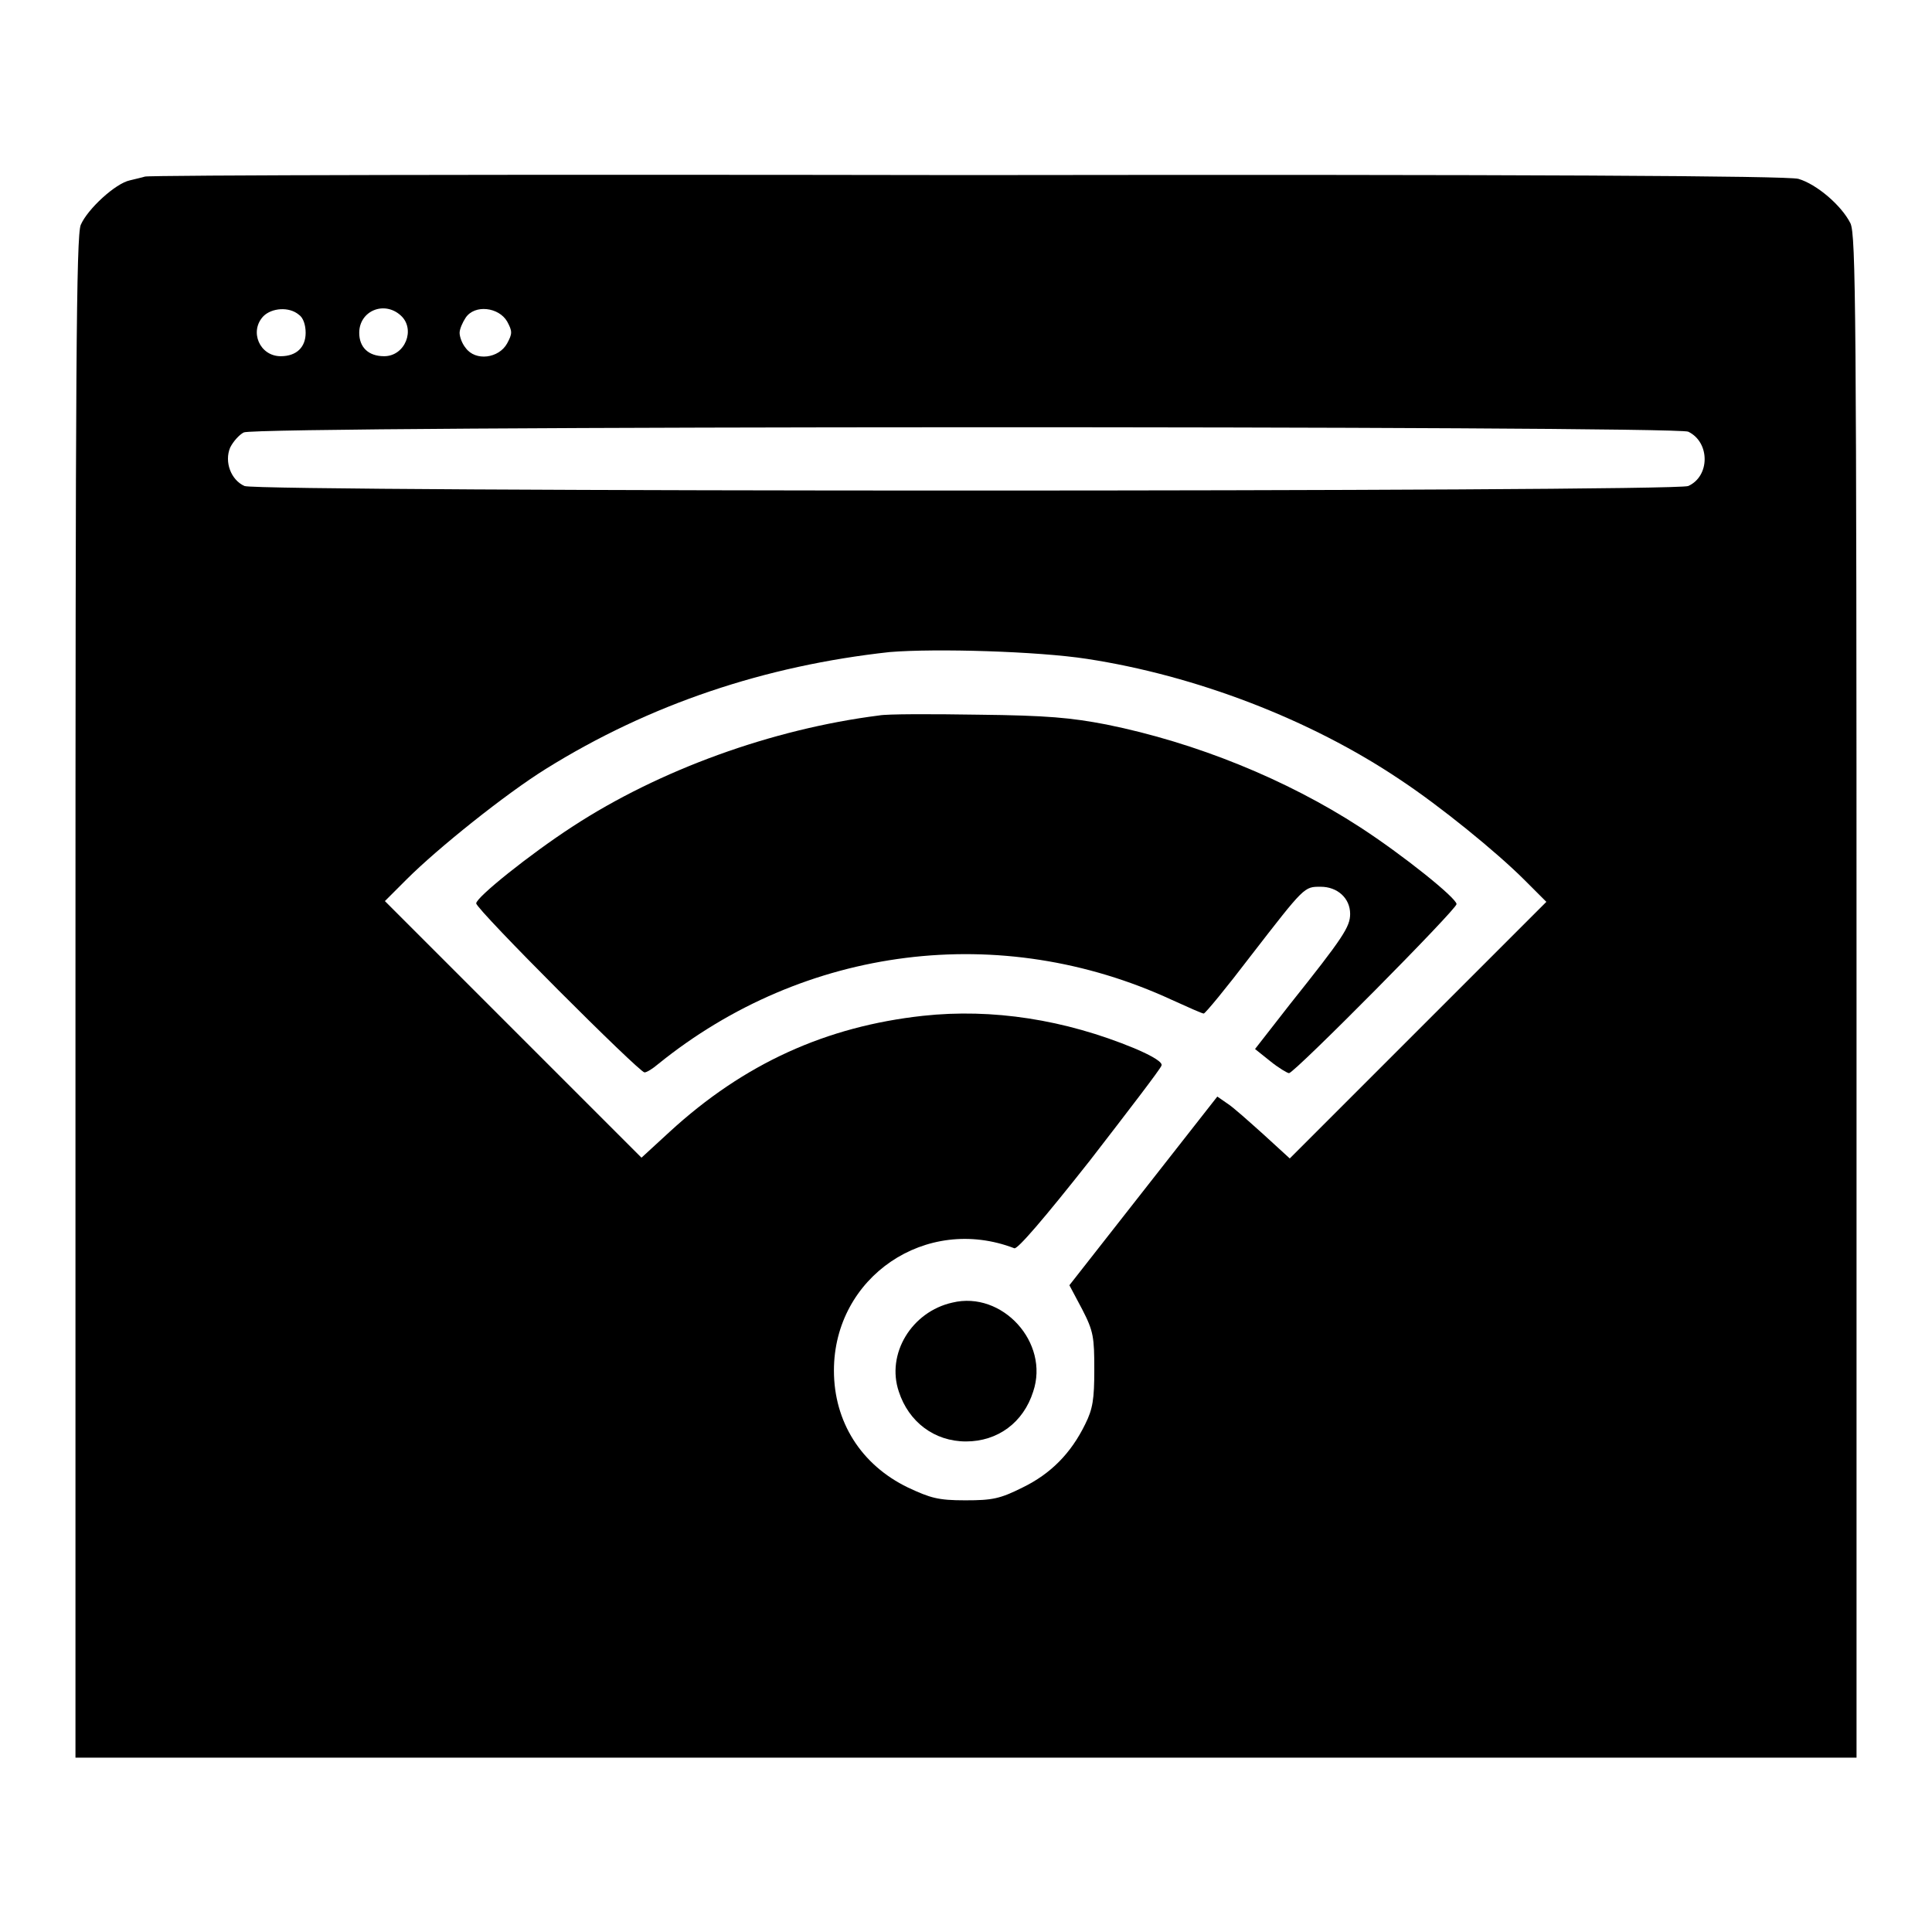 <?xml version="1.0" encoding="utf-8"?>
<!-- Svg Vector Icons : http://www.onlinewebfonts.com/icon -->
<!DOCTYPE svg PUBLIC "-//W3C//DTD SVG 1.1//EN" "http://www.w3.org/Graphics/SVG/1.1/DTD/svg11.dtd">
<svg version="1.1" xmlns="http://www.w3.org/2000/svg" xmlns:xlink="http://www.w3.org/1999/xlink" x="0px" y="0px" viewBox="0 0 256 256" enable-background="new 0 0 256 256" xml:space="preserve">
<g><g><g><path fill="#000000" d="M19.2,23.4c-0.3,0.1-1.2,0.3-2,0.5c-1.9,0.4-5.6,3.8-6.5,5.9C10.1,31.2,10,48.9,10,132.2v100.7h118h118V132.1c0-91.4-0.1-100.9-0.8-102.5c-1.2-2.4-4.5-5.2-6.9-5.9c-1.4-0.4-35.5-0.6-110.3-0.5C68.4,23.1,19.5,23.2,19.2,23.4z M39.6,41.7c0.6,0.4,0.9,1.4,0.9,2.4c0,1.9-1.2,3.1-3.3,3.1c-2.8,0-4.2-3.3-2.3-5.3C36,40.8,38.3,40.6,39.6,41.7z M53.1,41.8c2,1.8,0.6,5.4-2.2,5.4c-2.1,0-3.3-1.2-3.3-3.1C47.6,41.2,50.9,39.8,53.1,41.8z M67.2,42.6c0.7,1.3,0.7,1.6,0,2.9c-1.1,2-4.2,2.4-5.5,0.6c-0.5-0.6-0.8-1.5-0.8-2c0-0.5,0.4-1.4,0.8-2C62.9,40.3,66.1,40.7,67.2,42.6z M223.7,57.2c2.9,1.4,2.9,5.9,0,7.2c-1.9,0.8-189.4,0.8-191.3,0c-1.8-0.8-2.7-3.2-1.9-5.1c0.4-0.8,1.2-1.7,1.8-2C33.9,56.4,221.9,56.4,223.7,57.2z M144,87.3c14.4,2.2,29.6,8,41.5,16c5.3,3.5,12.8,9.6,16.5,13.3l2.9,2.9l-17,17l-17,17l-3.5-3.2c-1.9-1.7-4-3.6-4.8-4.1l-1.3-0.9l-9.8,12.5l-9.8,12.5l1.7,3.2c1.5,2.9,1.6,3.7,1.6,8c0,3.9-0.2,5.2-1.2,7.2c-1.9,3.9-4.6,6.6-8.3,8.4c-3,1.5-4,1.7-7.6,1.7s-4.6-0.3-7.6-1.7c-6.2-3-9.8-8.7-9.8-15.5c0-12.4,12.2-20.7,23.9-16.2c0.4,0.2,4-4,10-11.6c5.1-6.6,9.4-12.2,9.5-12.6c0.2-0.4-1-1.2-3.6-2.3c-9.2-3.8-18.8-5.3-28-4.3c-12.8,1.4-23.7,6.3-33.6,15.4l-3.7,3.4l-17-17l-17-17l2.9-2.9c4.1-4.1,13.1-11.3,18.4-14.6c13.8-8.6,29.1-13.7,45.6-15.5C124,85.9,137.5,86.3,144,87.3z"/><path fill="#000000" d="M116.5,94.8c-14.2,1.8-29.1,7.2-40.6,14.7c-5.7,3.7-12.8,9.4-12.8,10.2c0,0.8,21.6,22.4,22.3,22.4c0.3,0,1.1-0.5,1.8-1.1c19.4-15.7,45.4-19,68.1-8.5c2.2,1,4,1.8,4.2,1.8c0.2,0,3-3.4,6.2-7.6c7.2-9.3,7.1-9.2,9.3-9.2c2.2,0,3.9,1.5,3.9,3.6c0,1.7-0.9,3.1-8,12l-4.6,5.9l2,1.6c1.1,0.9,2.3,1.6,2.5,1.6c0.7,0,22.2-21.7,22.2-22.4c0-0.8-7.1-6.5-12.8-10.2c-9.7-6.3-21.7-11.2-33.6-13.6c-4.7-0.9-7.8-1.2-17-1.3C123.4,94.6,117.5,94.6,116.5,94.8z"/><path fill="#000000" d="M126.2,172.6c-5.4,1.2-8.8,6.8-7.1,11.8c1.3,4,4.7,6.6,8.9,6.6s7.6-2.5,8.9-6.6C139.1,177.9,132.8,171,126.2,172.6z"/></g></g></g>
</svg>
